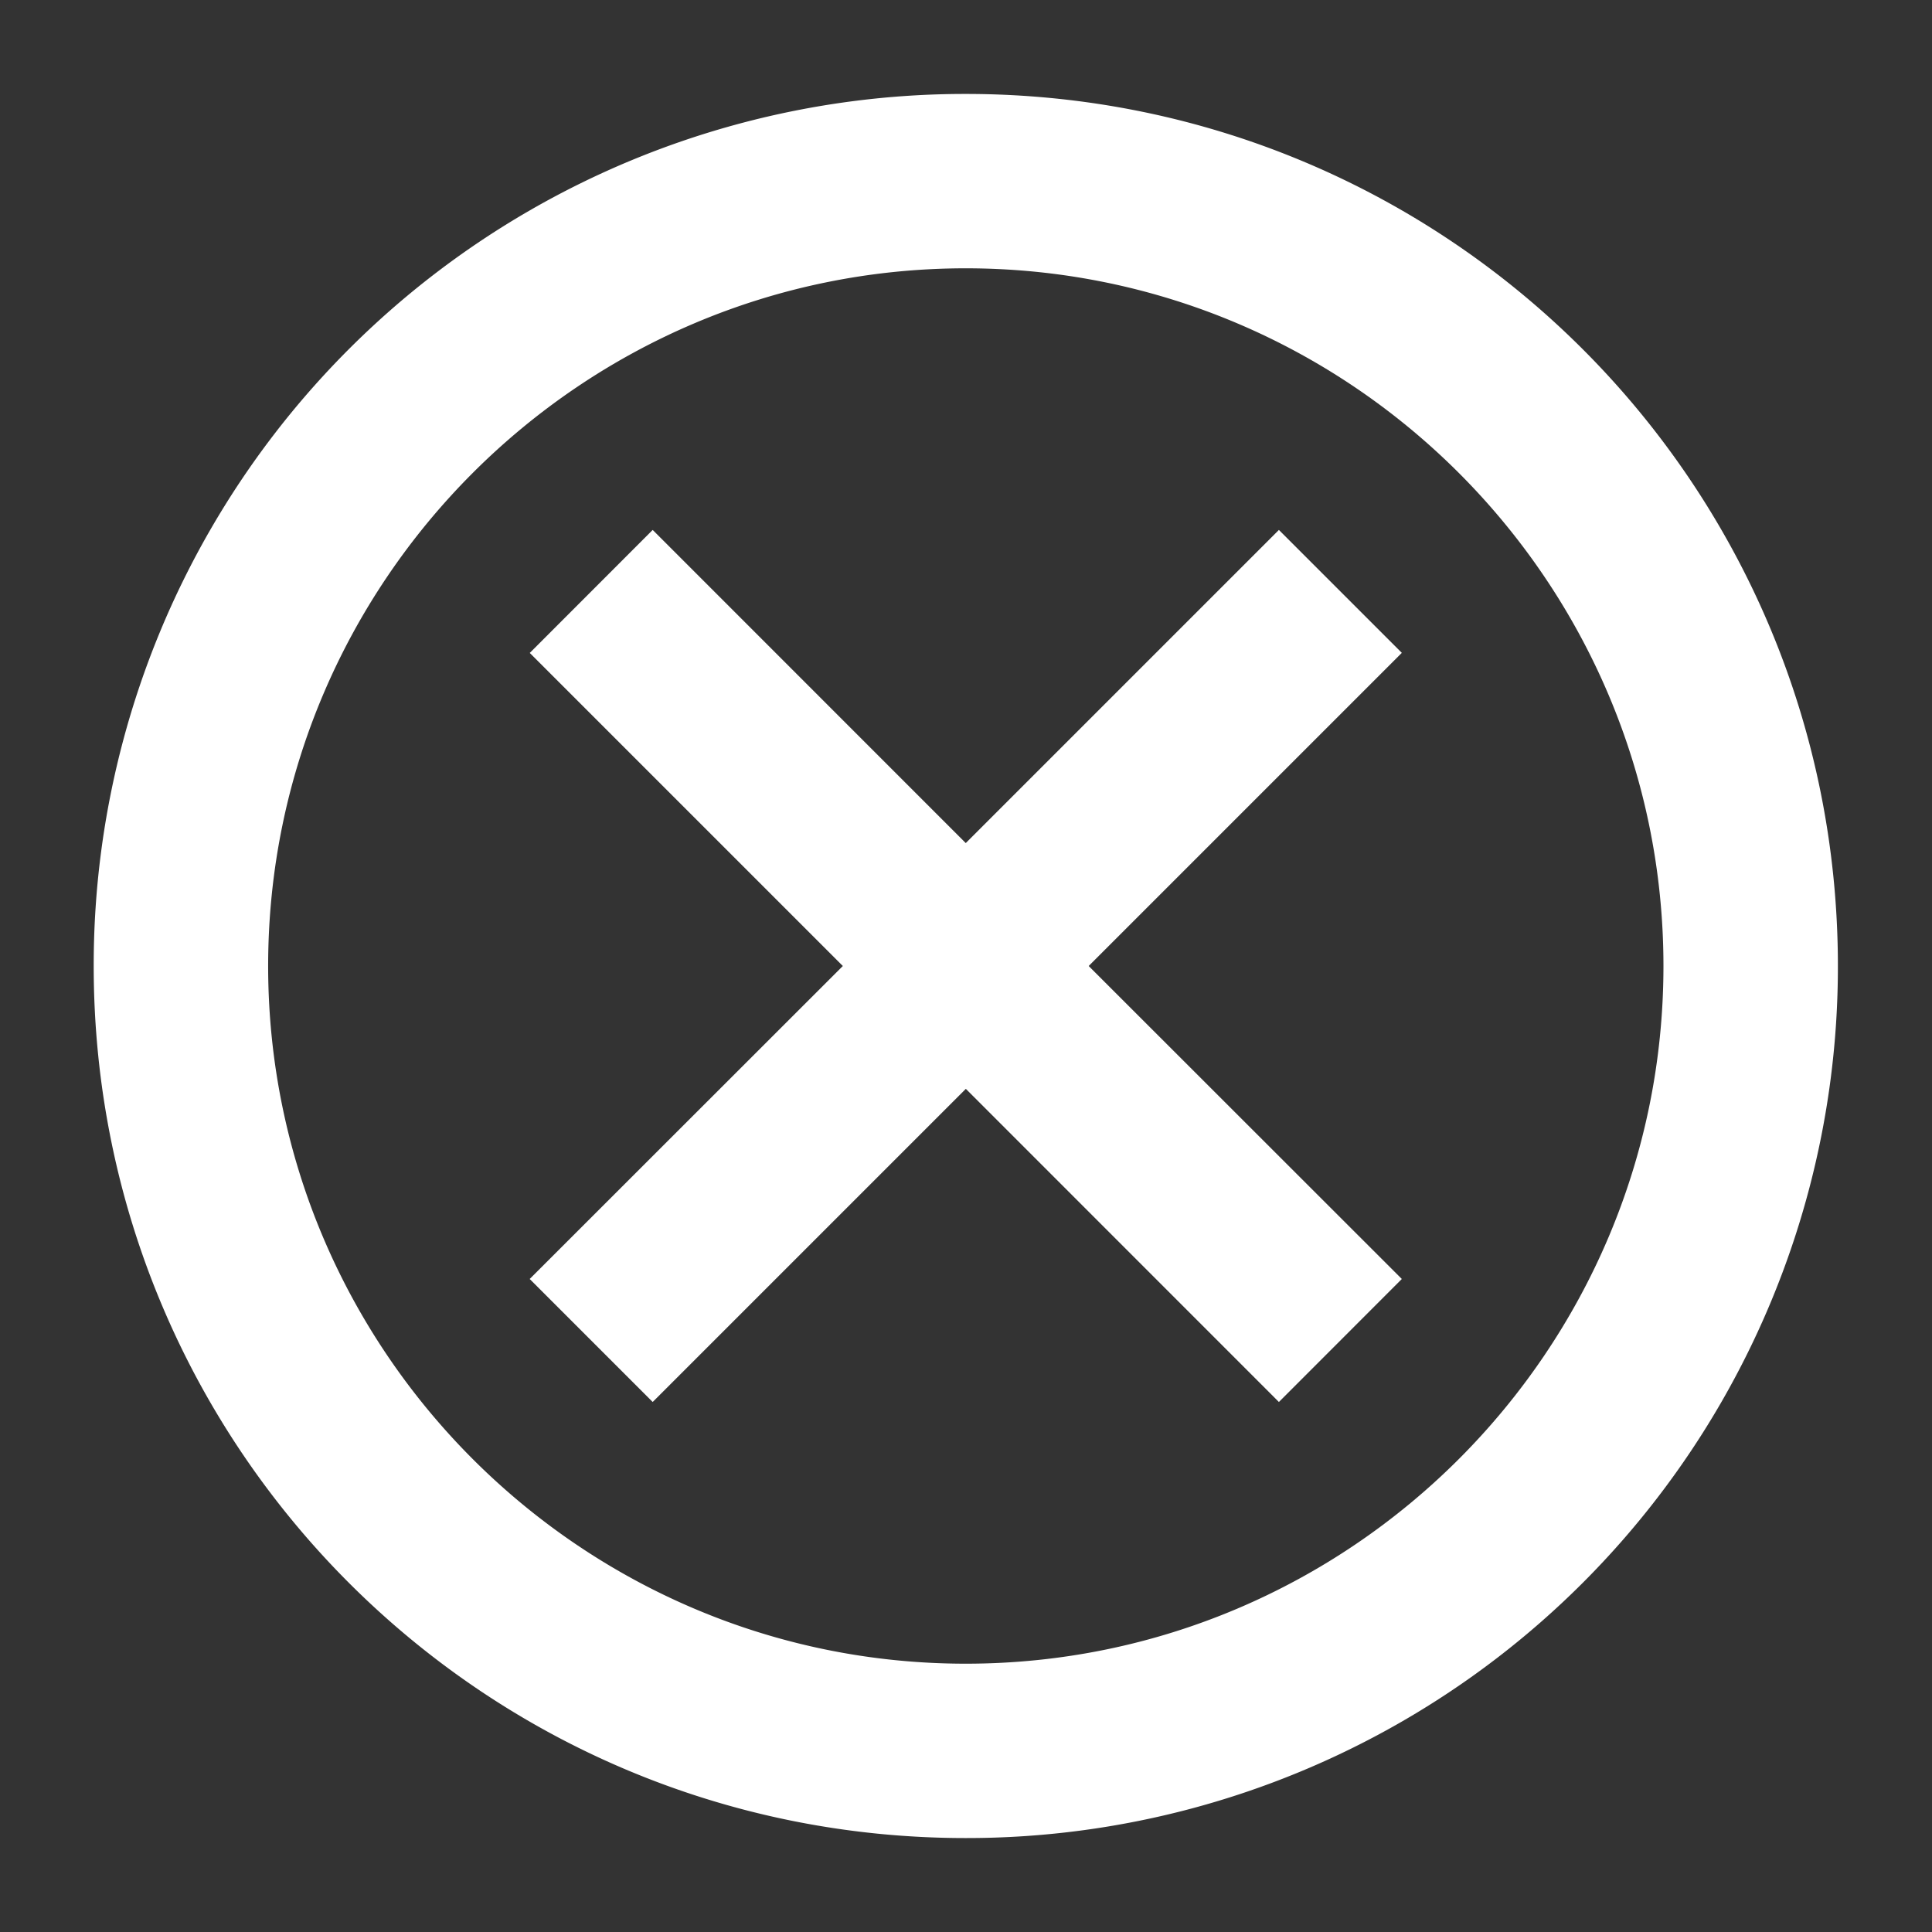 <svg xmlns="http://www.w3.org/2000/svg" width="24" height="24" fill="none" viewBox="0 0 24 24">
  <rect x="0" y="0" width="24" height="24" fill="#333333" stroke="none"/>
  <path fill="#fff" d="M11.997 1.167A10.823 10.823 0 0 0 1.164 12c0 5.99 4.843 10.833 10.833 10.833A10.823 10.823 0 0 0 22.831 12c0-5.99-4.843-10.833-10.834-10.833Zm0 19.5c-4.777 0-8.666-3.89-8.666-8.667 0-4.777 3.889-8.667 8.666-8.667 4.778 0 8.667 3.89 8.667 8.667 0 4.778-3.89 8.667-8.667 8.667Zm3.89-14.084-3.89 3.89-3.889-3.89-1.527 1.528L10.47 12l-3.89 3.888 1.528 1.528 3.89-3.89 3.889 3.89 1.527-1.528L13.524 12l3.89-3.89-1.527-1.527Z"/>
</svg>
